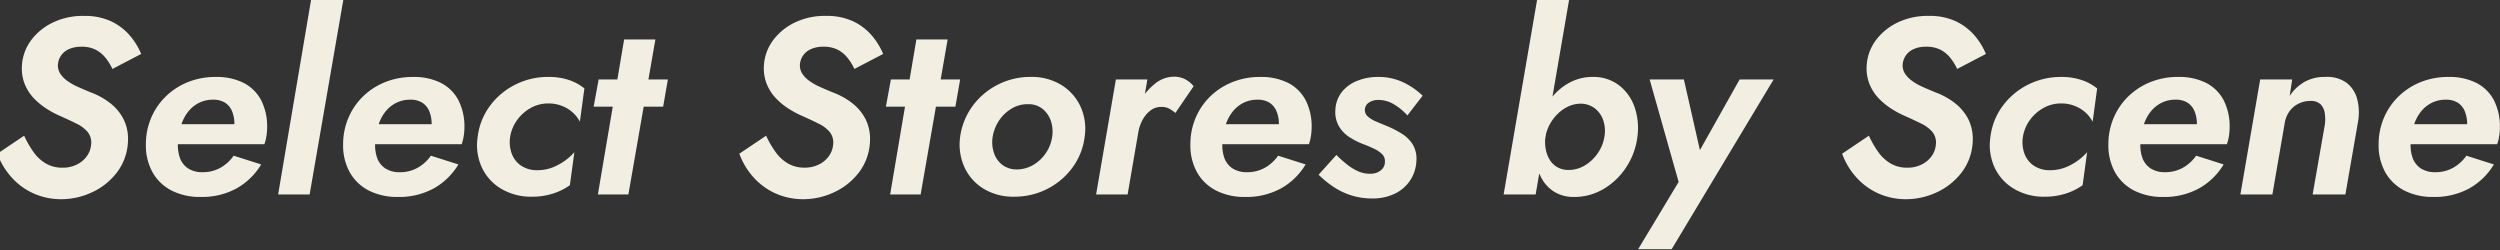 <svg xmlns="http://www.w3.org/2000/svg" width="450" height="45"><rect width="100%" height="100%" fill="#333333" stroke="none"/><defs><clipPath id="a"><path fill="none" stroke="#707070" d="M-5573-22651h450v45h-450z" data-name="長方形 11010"/></clipPath></defs><g clip-path="url(#a)" data-name="マスクグループ 2150" transform="translate(5573 22651)"><path fill="#f2efe2" d="m-5568.655-22626.575-4.815 3.24a12.9 12.9 0 0 0 2.43 4.117 11.8 11.8 0 0 0 3.892 2.948 12.1 12.1 0 0 0 5.063 1.125 13.1 13.1 0 0 0 5.738-1.283 11.9 11.9 0 0 0 4.41-3.555 9.77 9.77 0 0 0 1.957-5.332 8.1 8.1 0 0 0-.743-4.163 8.7 8.7 0 0 0-2.43-2.948 13 13 0 0 0-3.487-1.934q-1.215-.495-2.317-.99a10.7 10.7 0 0 1-1.935-1.1 4.9 4.9 0 0 1-1.283-1.327 2.73 2.73 0 0 1-.4-1.62 3.34 3.34 0 0 1 .608-1.665 3.4 3.4 0 0 1 1.44-1.125 5.3 5.3 0 0 1 2.138-.405 5.6 5.6 0 0 1 2.61.54 5.6 5.6 0 0 1 1.778 1.463 9.5 9.5 0 0 1 1.238 2l5.175-2.7a12.4 12.4 0 0 0-2.115-3.4 10.1 10.1 0 0 0-3.353-2.5 11 11 0 0 0-4.747-.945 12.44 12.44 0 0 0-5.49 1.1 10.6 10.6 0 0 0-4.028 3.173 8.46 8.46 0 0 0-1.733 4.68 7.6 7.6 0 0 0 .534 3.381 8.2 8.2 0 0 0 1.687 2.565 12.5 12.5 0 0 0 2.318 1.868 17.4 17.4 0 0 0 2.43 1.282q1.62.72 2.88 1.35a6.1 6.1 0 0 1 1.98 1.485 3.05 3.05 0 0 1 .63 2.25 4.17 4.17 0 0 1-.743 2.07 4.76 4.76 0 0 1-1.8 1.53 5.6 5.6 0 0 1-2.588.585 5.87 5.87 0 0 1-2.993-.742 7.2 7.2 0 0 1-2.226-2.048 17.5 17.5 0 0 1-1.71-2.97m31.77 11.025a12.95 12.95 0 0 0 6.485-1.55 12 12 0 0 0 4.41-4.3l-4.95-1.575a7.2 7.2 0 0 1-2.362 2.16 6.37 6.37 0 0 1-3.217.81 4.66 4.66 0 0 1-2.655-.7 3.84 3.84 0 0 1-1.485-2 7 7 0 0 1-.27-3.015 12 12 0 0 1 .607-2.97 7.4 7.4 0 0 1 1.283-2.318 5.8 5.8 0 0 1 1.912-1.507 5.5 5.5 0 0 1 2.452-.54 3.95 3.95 0 0 1 2.183.54 3.35 3.35 0 0 1 1.26 1.53 6 6 0 0 1 .422 2.385 3.3 3.3 0 0 1-.18 1.035 7.6 7.6 0 0 1-.4.99l1.53-2.07h-13.82v3.6h18.27a7.2 7.2 0 0 0 .36-1.418 10 10 0 0 0 .135-1.553 10.4 10.4 0 0 0-1.08-4.95 7.35 7.35 0 0 0-3.128-3.1 10.76 10.76 0 0 0-5.062-1.08 13.1 13.1 0 0 0-5.04.945 12.2 12.2 0 0 0-3.983 2.61 11.8 11.8 0 0 0-2.61 3.87 12.1 12.1 0 0 0-.922 4.721 9.9 9.9 0 0 0 1.24 5.085 8.25 8.25 0 0 0 3.44 3.24 11.25 11.25 0 0 0 5.175 1.125m19.89-35.55-5.94 35.1h5.67l6.075-35.1Zm15.615 35.55a12.95 12.95 0 0 0 6.48-1.55 12 12 0 0 0 4.41-4.3l-4.95-1.575a7.2 7.2 0 0 1-2.36 2.16 6.37 6.37 0 0 1-3.217.81 4.66 4.66 0 0 1-2.655-.7 3.84 3.84 0 0 1-1.485-2 7 7 0 0 1-.27-3.015 12 12 0 0 1 .608-2.97 7.4 7.4 0 0 1 1.282-2.318 5.8 5.8 0 0 1 1.913-1.507 5.5 5.5 0 0 1 2.452-.54 3.95 3.95 0 0 1 2.183.54 3.35 3.35 0 0 1 1.26 1.53 6 6 0 0 1 .427 2.385 3.3 3.3 0 0 1-.18 1.035 7.6 7.6 0 0 1-.4.99l1.53-2.07h-13.823v3.6h18.275a7.2 7.2 0 0 0 .36-1.418 10 10 0 0 0 .135-1.553 10.4 10.4 0 0 0-1.08-4.95 7.35 7.35 0 0 0-3.128-3.1 10.76 10.76 0 0 0-5.062-1.08 13.1 13.1 0 0 0-5.04.945 12.2 12.2 0 0 0-3.985 2.601 11.8 11.8 0 0 0-2.61 3.87 12.1 12.1 0 0 0-.925 4.73 9.9 9.9 0 0 0 1.235 5.085 8.25 8.25 0 0 0 3.442 3.24 11.25 11.25 0 0 0 5.178 1.125m20.205-10.8a7.04 7.04 0 0 1 1.237-3.015 7.54 7.54 0 0 1 2.43-2.182 6.4 6.4 0 0 1 3.218-.833 6.54 6.54 0 0 1 3.352.878 5.97 5.97 0 0 1 2.318 2.402l.81-5.985a8.9 8.9 0 0 0-2.835-1.53 11.3 11.3 0 0 0-3.6-.54 13.1 13.1 0 0 0-6.03 1.4 12.8 12.8 0 0 0-4.545 3.825 11.7 11.7 0 0 0-2.2 5.58 9.62 9.62 0 0 0 .743 5.468 8.76 8.76 0 0 0 3.51 3.87 10.5 10.5 0 0 0 5.507 1.417 12.3 12.3 0 0 0 3.8-.563 10.9 10.9 0 0 0 3.037-1.507l.81-5.94a10.3 10.3 0 0 1-2.987 2.317 7.7 7.7 0 0 1-3.848.923 5 5 0 0 1-2.812-.855 4.46 4.46 0 0 1-1.64-2.16 6.1 6.1 0 0 1-.275-2.97m15.93-10.35-.9 4.905h12.51l.855-4.905Zm4.59-7.2-4.725 27.9h5.49l4.86-27.9Zm25.555 17.325-4.815 3.24a12.9 12.9 0 0 0 2.43 4.117 11.8 11.8 0 0 0 3.897 2.948 12.1 12.1 0 0 0 5.063 1.125 13.1 13.1 0 0 0 5.738-1.283 11.9 11.9 0 0 0 4.41-3.555 9.77 9.77 0 0 0 1.958-5.333 8.1 8.1 0 0 0-.743-4.163 8.7 8.7 0 0 0-2.43-2.948 13 13 0 0 0-3.488-1.935q-1.215-.495-2.318-.99a10.7 10.7 0 0 1-1.935-1.1 4.9 4.9 0 0 1-1.283-1.327 2.73 2.73 0 0 1-.4-1.62 3.34 3.34 0 0 1 .607-1.665 3.4 3.4 0 0 1 1.44-1.125 5.3 5.3 0 0 1 2.137-.405 5.6 5.6 0 0 1 2.61.54 5.6 5.6 0 0 1 1.777 1.463 9.5 9.5 0 0 1 1.238 2l5.175-2.7a12.4 12.4 0 0 0-2.115-3.4 10.1 10.1 0 0 0-3.353-2.5 11 11 0 0 0-4.747-.945 12.44 12.44 0 0 0-5.49 1.1 10.6 10.6 0 0 0-4.027 3.173 8.46 8.46 0 0 0-1.732 4.68 7.6 7.6 0 0 0 .54 3.375 8.2 8.2 0 0 0 1.688 2.565 12.5 12.5 0 0 0 2.318 1.868 17.4 17.4 0 0 0 2.43 1.282q1.62.72 2.88 1.35a6.1 6.1 0 0 1 1.98 1.485 3.05 3.05 0 0 1 .63 2.25 4.17 4.17 0 0 1-.742 2.07 4.76 4.76 0 0 1-1.8 1.53 5.6 5.6 0 0 1-2.588.585 5.87 5.87 0 0 1-2.992-.742 7.2 7.2 0 0 1-2.228-2.048 17.5 17.5 0 0 1-1.72-2.962m22.46-10.125-.9 4.905h12.51l.855-4.905Zm4.59-7.2-4.725 27.9h5.49l4.86-27.9Zm7.875 17.55a9.9 9.9 0 0 0 .787 5.468 8.83 8.83 0 0 0 3.465 3.87 10.27 10.27 0 0 0 5.468 1.417 12.9 12.9 0 0 0 5.962-1.4 12.8 12.8 0 0 0 4.523-3.825 11.7 11.7 0 0 0 2.205-5.535 9.62 9.62 0 0 0-.743-5.467 8.97 8.97 0 0 0-3.465-3.893 10.23 10.23 0 0 0-5.512-1.44 12.8 12.8 0 0 0-5.918 1.4 12.8 12.8 0 0 0-4.522 3.825 12.1 12.1 0 0 0-2.25 5.58m5.85 0a7.5 7.5 0 0 1 1.17-2.97 6.9 6.9 0 0 1 2.295-2.16 5.4 5.4 0 0 1 2.925-.765 3.96 3.96 0 0 1 2.61.855 4.75 4.75 0 0 1 1.485 2.16 6.1 6.1 0 0 1 .225 2.88 6.84 6.84 0 0 1-1.148 2.925 6.9 6.9 0 0 1-2.295 2.137 5.9 5.9 0 0 1-2.992.788 4.25 4.25 0 0 1-2.565-.855 4.46 4.46 0 0 1-1.485-2.16 6 6 0 0 1-.225-2.835m27.855-10.35h-5.67l-3.56 20.7h5.67Zm5.04 6.03 3.285-4.815a5 5 0 0 0-1.553-1.26 4.3 4.3 0 0 0-2-.45 5.4 5.4 0 0 0-3.4 1.26 11.3 11.3 0 0 0-2.745 3.218 12.8 12.8 0 0 0-1.553 4.073l1.26 1.665a7.2 7.2 0 0 1 .743-2.34 5.3 5.3 0 0 1 1.463-1.781 3.08 3.08 0 0 1 2.07-.653 2.7 2.7 0 0 1 1.327.315 7.3 7.3 0 0 1 1.103.768m12.555 15.12a12.95 12.95 0 0 0 6.475-1.55 12 12 0 0 0 4.41-4.3l-4.95-1.575a7.2 7.2 0 0 1-2.363 2.16 6.37 6.37 0 0 1-3.217.81 4.66 4.66 0 0 1-2.655-.7 3.84 3.84 0 0 1-1.485-2 7 7 0 0 1-.27-3.015 12 12 0 0 1 .607-2.97 7.4 7.4 0 0 1 1.283-2.318 5.8 5.8 0 0 1 1.913-1.507 5.5 5.5 0 0 1 2.452-.54 3.95 3.95 0 0 1 2.182.54 3.35 3.35 0 0 1 1.26 1.53 6 6 0 0 1 .433 2.385 3.3 3.3 0 0 1-.18 1.035 7.6 7.6 0 0 1-.4.99l1.53-2.07h-13.82v3.6h18.27a7.2 7.2 0 0 0 .36-1.418 10 10 0 0 0 .135-1.553 10.4 10.4 0 0 0-1.08-4.95 7.35 7.35 0 0 0-3.128-3.1 10.76 10.76 0 0 0-5.062-1.08 13.1 13.1 0 0 0-5.04.945 12.2 12.2 0 0 0-3.985 2.601 11.8 11.8 0 0 0-2.61 3.87 12.1 12.1 0 0 0-.92 4.73 9.9 9.9 0 0 0 1.238 5.085 8.25 8.25 0 0 0 3.443 3.24 11.25 11.25 0 0 0 5.174 1.125m16.425-7.56-3.2 3.555a18 18 0 0 0 2.57 2.115 12.6 12.6 0 0 0 3.217 1.575 12.4 12.4 0 0 0 3.893.585 9.1 9.1 0 0 0 3.982-.833 6.9 6.9 0 0 0 2.768-2.34 6.93 6.93 0 0 0 1.17-3.533 5.1 5.1 0 0 0-.63-2.97 6.1 6.1 0 0 0-1.958-1.957 17.7 17.7 0 0 0-2.762-1.417q-.99-.405-1.935-.81a5 5 0 0 1-1.485-.922 1.51 1.51 0 0 1-.5-1.238 1.57 1.57 0 0 1 .72-1.238 3 3 0 0 1 1.755-.472 5.35 5.35 0 0 1 2.79.81 10.1 10.1 0 0 1 2.385 1.98l2.745-3.555a13.2 13.2 0 0 0-3.488-2.408 10.4 10.4 0 0 0-4.567-.968 10 10 0 0 0-3.6.653 6.76 6.76 0 0 0-2.812 1.958 5.6 5.6 0 0 0-1.238 3.33 5.1 5.1 0 0 0 .63 2.925 5.9 5.9 0 0 0 1.913 1.98 13.5 13.5 0 0 0 2.5 1.26q1.08.405 1.957.832a5.2 5.2 0 0 1 1.418.967 1.75 1.75 0 0 1 .495 1.4 1.87 1.87 0 0 1-.742 1.508 2.78 2.78 0 0 1-1.823.608 4.94 4.94 0 0 1-2.115-.383 8.8 8.8 0 0 1-2.025-1.193 21 21 0 0 1-2.028-1.804m41.9-27.99h-5.76l-6.035 35.1h5.76Zm12.28 24.75a11.6 11.6 0 0 0-.517-5.4 8.4 8.4 0 0 0-2.812-3.915 7.53 7.53 0 0 0-4.725-1.485 8.6 8.6 0 0 0-3.825.855 10.2 10.2 0 0 0-3.105 2.34 12.6 12.6 0 0 0-2.2 3.42 15.7 15.7 0 0 0-1.17 4.185 15 15 0 0 0 0 4.005 9.8 9.8 0 0 0 1.125 3.465 6.56 6.56 0 0 0 2.318 2.43 6.6 6.6 0 0 0 3.533.9 10.27 10.27 0 0 0 5.258-1.418 12.4 12.4 0 0 0 4.072-3.87 12.8 12.8 0 0 0 2.048-5.512m-5.94 0a7.2 7.2 0 0 1-1.237 2.992 7.44 7.44 0 0 1-2.363 2.183 5.6 5.6 0 0 1-3.015.765 4 4 0 0 1-1.89-.517 3.8 3.8 0 0 1-1.327-1.3 5.5 5.5 0 0 1-.72-1.89 7.3 7.3 0 0 1-.068-2.227 7.4 7.4 0 0 1 .83-2.346 8 8 0 0 1 1.485-1.913 6.6 6.6 0 0 1 1.913-1.282 5.3 5.3 0 0 1 2.115-.45 4.23 4.23 0 0 1 2.61.878 4.6 4.6 0 0 1 1.485 2.182 5.95 5.95 0 0 1 .182 2.925m30.465-10.35h-6.12l-9.18 16.335 2.88.135-3.735-16.47h-6.165l5.22 18.45-7.29 12.105h6.03Zm17.145 10.125-4.815 3.24a12.9 12.9 0 0 0 2.43 4.117 11.8 11.8 0 0 0 3.893 2.948 12.1 12.1 0 0 0 5.062 1.125 13.1 13.1 0 0 0 5.737-1.283 11.9 11.9 0 0 0 4.41-3.555 9.77 9.77 0 0 0 1.957-5.333 8.1 8.1 0 0 0-.742-4.163 8.7 8.7 0 0 0-2.43-2.948 13 13 0 0 0-3.487-1.935q-1.215-.495-2.318-.99a10.7 10.7 0 0 1-1.935-1.1 4.9 4.9 0 0 1-1.283-1.327 2.73 2.73 0 0 1-.4-1.62 3.34 3.34 0 0 1 .607-1.665 3.4 3.4 0 0 1 1.44-1.125 5.3 5.3 0 0 1 2.138-.405 5.6 5.6 0 0 1 2.61.54 5.6 5.6 0 0 1 1.777 1.463 9.5 9.5 0 0 1 1.238 2l5.175-2.7a12.4 12.4 0 0 0-2.115-3.4 10.1 10.1 0 0 0-3.353-2.5 11 11 0 0 0-4.747-.945 12.44 12.44 0 0 0-5.49 1.1 10.6 10.6 0 0 0-4.027 3.173 8.46 8.46 0 0 0-1.732 4.688 7.6 7.6 0 0 0 .54 3.375 8.2 8.2 0 0 0 1.688 2.565 12.5 12.5 0 0 0 2.318 1.868 17.4 17.4 0 0 0 2.43 1.282q1.62.72 2.88 1.35a6.1 6.1 0 0 1 1.98 1.485 3.05 3.05 0 0 1 .624 2.25 4.17 4.17 0 0 1-.742 2.07 4.76 4.76 0 0 1-1.8 1.53 5.6 5.6 0 0 1-2.587.585 5.87 5.87 0 0 1-2.992-.742 7.2 7.2 0 0 1-2.228-2.048 17.5 17.5 0 0 1-1.711-2.97m27.72.225a7.04 7.04 0 0 1 1.238-3.015 7.54 7.54 0 0 1 2.43-2.182 6.4 6.4 0 0 1 3.217-.833 6.54 6.54 0 0 1 3.353.878 5.97 5.97 0 0 1 2.318 2.408l.81-5.985a8.9 8.9 0 0 0-2.835-1.53 11.3 11.3 0 0 0-3.6-.54 13.1 13.1 0 0 0-6.03 1.4 12.8 12.8 0 0 0-4.545 3.825 11.7 11.7 0 0 0-2.2 5.58 9.62 9.62 0 0 0 .742 5.468 8.76 8.76 0 0 0 3.51 3.87 10.5 10.5 0 0 0 5.507 1.411 12.3 12.3 0 0 0 3.8-.563 10.9 10.9 0 0 0 3.038-1.507l.81-5.94a10.3 10.3 0 0 1-2.992 2.318 7.7 7.7 0 0 1-3.848.923 5 5 0 0 1-2.812-.855 4.46 4.46 0 0 1-1.642-2.16 6.1 6.1 0 0 1-.269-2.971m25.245 10.8a12.95 12.95 0 0 0 6.48-1.553 12 12 0 0 0 4.41-4.3l-4.95-1.575a7.2 7.2 0 0 1-2.363 2.16 6.37 6.37 0 0 1-3.217.81 4.66 4.66 0 0 1-2.655-.7 3.84 3.84 0 0 1-1.485-2 7 7 0 0 1-.27-3.015 12 12 0 0 1 .608-2.97 7.4 7.4 0 0 1 1.283-2.318 5.8 5.8 0 0 1 1.913-1.507 5.5 5.5 0 0 1 2.452-.54 3.95 3.95 0 0 1 2.183.54 3.35 3.35 0 0 1 1.26 1.53 6 6 0 0 1 .427 2.385 3.3 3.3 0 0 1-.18 1.035 7.6 7.6 0 0 1-.4.99l1.53-2.07h-13.821v3.6h18.27a7.2 7.2 0 0 0 .36-1.418 10 10 0 0 0 .135-1.553 10.4 10.4 0 0 0-1.08-4.95 7.35 7.35 0 0 0-3.128-3.1 10.76 10.76 0 0 0-5.062-1.08 13.1 13.1 0 0 0-5.04.945 12.2 12.2 0 0 0-3.983 2.61 11.8 11.8 0 0 0-2.61 3.87 12.1 12.1 0 0 0-.922 4.724 9.9 9.9 0 0 0 1.238 5.085 8.25 8.25 0 0 0 3.442 3.24 11.25 11.25 0 0 0 5.175 1.125m29.115-13.05-2.205 12.6h5.895l2.3-13.23a9.6 9.6 0 0 0-.2-4.028 5.43 5.43 0 0 0-1.913-2.858 6 6 0 0 0-3.87-1.035 7.3 7.3 0 0 0-3.69.9 7.9 7.9 0 0 0-2.655 2.52l.45-2.97h-5.76l-3.562 20.701h5.76l2.2-12.735a5.04 5.04 0 0 1 .81-2.137 4.36 4.36 0 0 1 1.643-1.44 4.7 4.7 0 0 1 2.182-.517 2.46 2.46 0 0 1 1.845.608 2.85 2.85 0 0 1 .742 1.552 7.3 7.3 0 0 1 .028 2.069m19.53 13.05a12.95 12.95 0 0 0 6.48-1.55 12 12 0 0 0 4.41-4.3l-4.95-1.575a7.2 7.2 0 0 1-2.363 2.16 6.37 6.37 0 0 1-3.217.81 4.66 4.66 0 0 1-2.655-.7 3.84 3.84 0 0 1-1.485-2 7 7 0 0 1-.27-3.015 12 12 0 0 1 .608-2.97 7.4 7.4 0 0 1 1.283-2.318 5.8 5.8 0 0 1 1.913-1.507 5.5 5.5 0 0 1 2.452-.54 3.95 3.95 0 0 1 2.183.54 3.35 3.35 0 0 1 1.26 1.53 6 6 0 0 1 .427 2.385 3.3 3.3 0 0 1-.18 1.035 7.6 7.6 0 0 1-.4.99l1.53-2.07h-13.821v3.6h18.27a7.2 7.2 0 0 0 .36-1.418 10 10 0 0 0 .135-1.553 10.4 10.4 0 0 0-1.08-4.95 7.35 7.35 0 0 0-3.128-3.1 10.76 10.76 0 0 0-5.062-1.08 13.1 13.1 0 0 0-5.04.945 12.2 12.2 0 0 0-3.983 2.61 11.8 11.8 0 0 0-2.61 3.87 12.1 12.1 0 0 0-.922 4.721 9.9 9.9 0 0 0 1.238 5.085 8.25 8.25 0 0 0 3.442 3.24 11.25 11.25 0 0 0 5.175 1.125" data-name="パス 26890"/></g></svg>